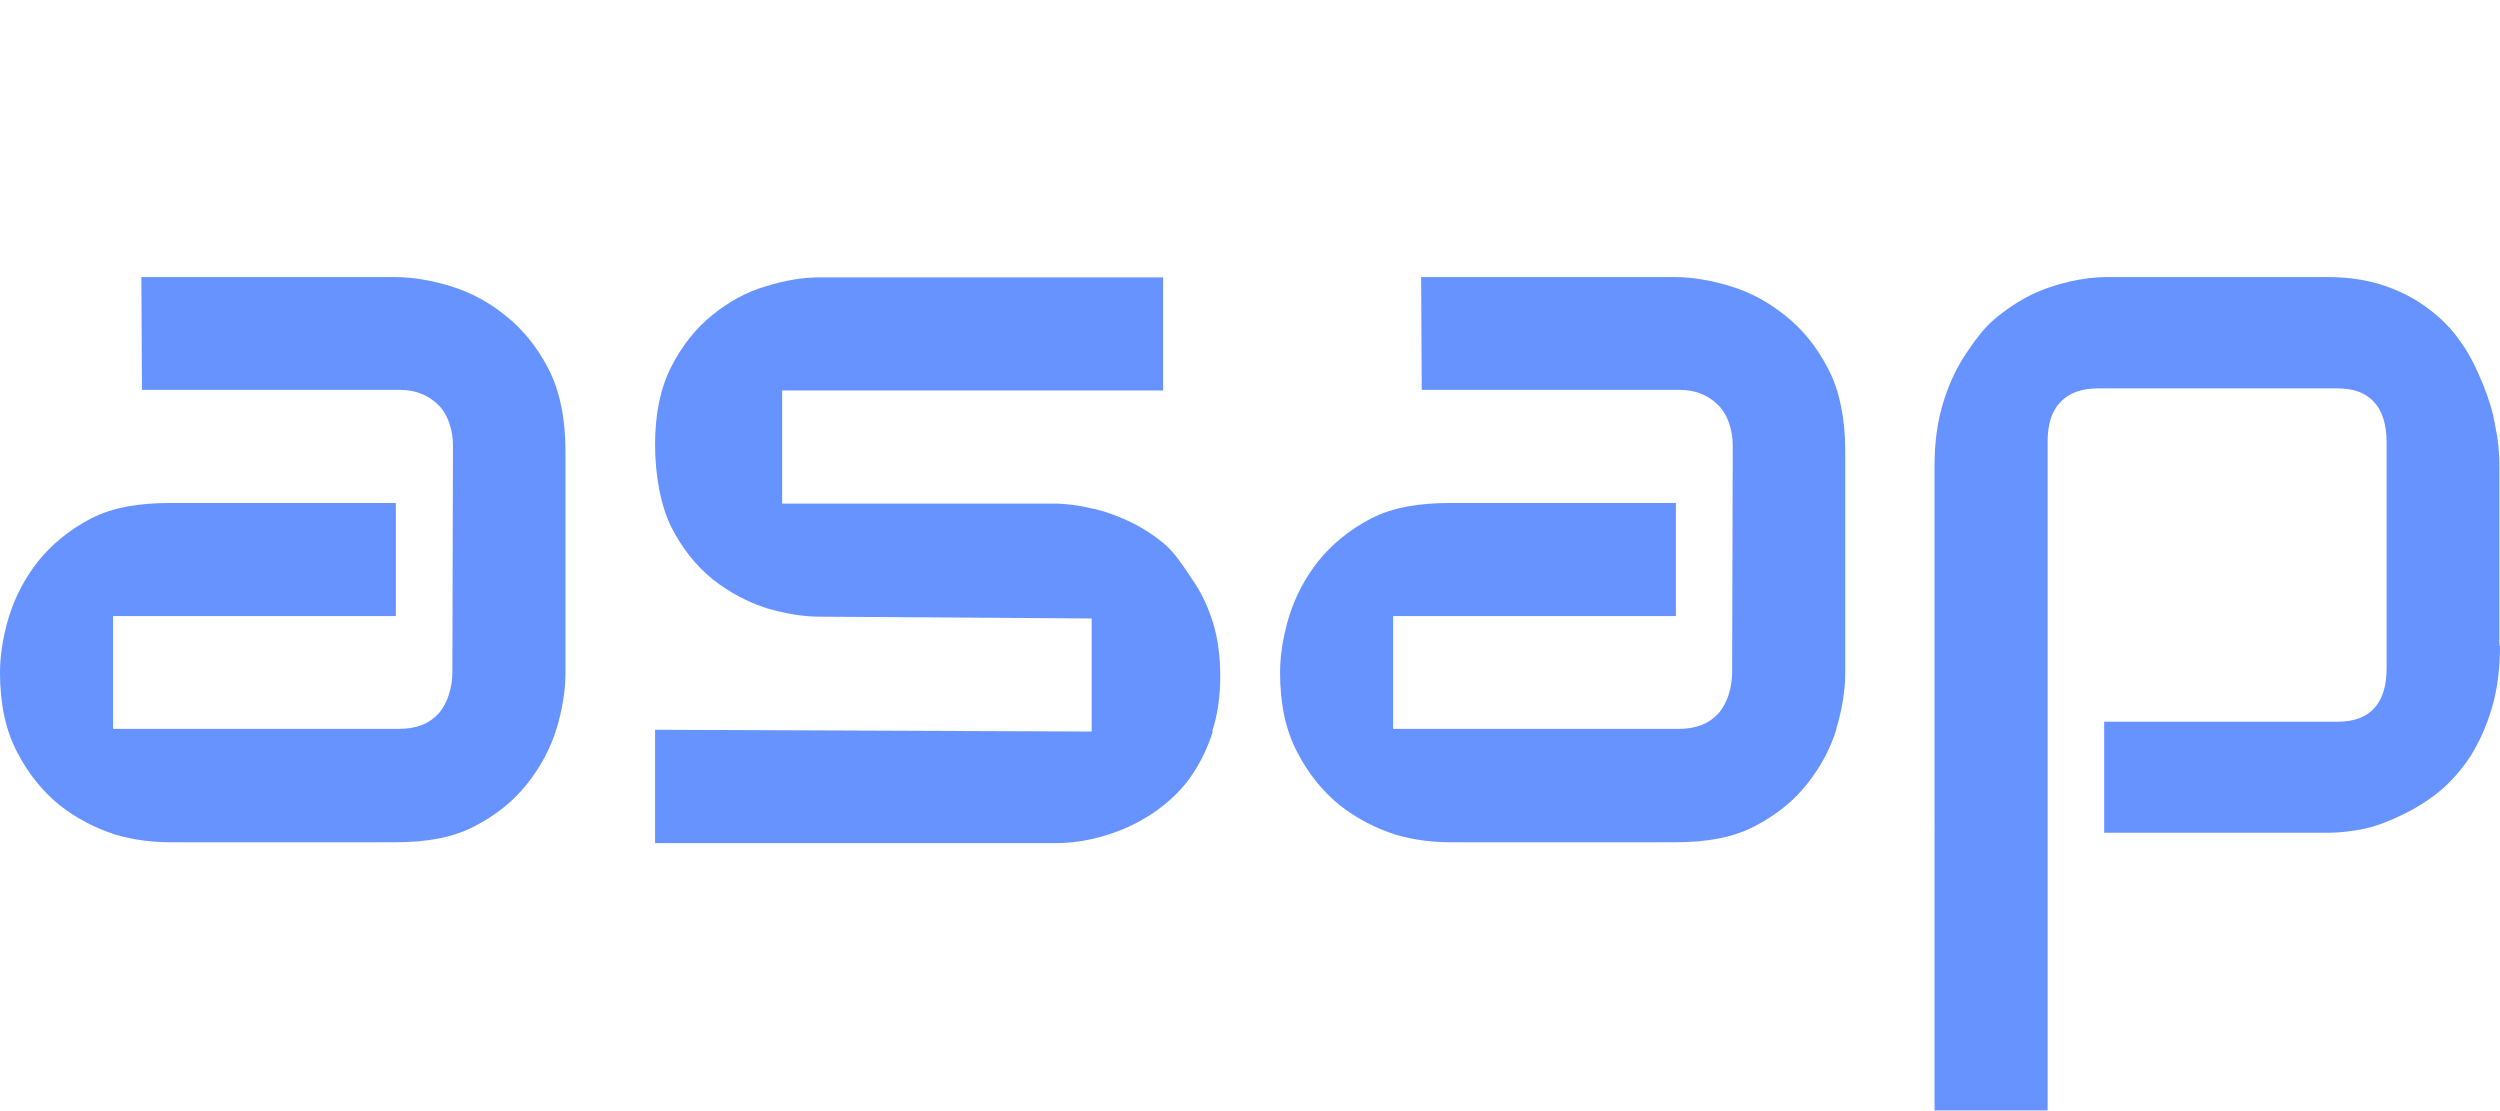 <?xml version="1.0" encoding="UTF-8"?>
<svg id="Layer_1" data-name="Layer 1" xmlns="http://www.w3.org/2000/svg" viewBox="0 0 84 37.32">
    <defs>
        <style>
            .cls-1 {
            fill: none;
            }

            .cls-2 {
            fill: #6693ff;
            }
        </style>
    </defs>
    <path class="cls-1"
          d="m84,21.66c0,.42-.05.87-.14,1.34-.08.47-.22.93-.41,1.39-.19.47-.44,1.01-.75,1.43-.3.42-.66.8-1.09,1.12-.42.32-.91.58-1.47.77-.56.19-1.19.29-1.9.29h-7.44c-.38,0-.79-.05-1.24-.15-.43-.09-.87-.24-1.3-.45-.42-.21-.83-.47-1.22-.81-.39-.32-.74-.81-1.04-1.28-.3-.46-.53-.99-.71-1.6-.18-.61-.27-1.29-.27-2.06V0s3.8,0,3.8,0v22.48c0,.58.14,1.02.43,1.32.29.31.71.46,1.27.46h8.04c.54,0,.95-.15,1.22-.45.29-.3.43-.76.43-1.37v-7.58c0-.58-.13-1.03-.41-1.34s-.69-.46-1.24-.46h-7.84v-3.73h7.53c.39,0,.8.05,1.24.14.43.1.86.27,1.28.48.43.21.85.47,1.24.79.39.33.73.73,1.03,1.18.3.47.53,1.01.71,1.61.18.62.27,1.31.27,2.08v6.04Z"/>
    <path class="cls-2"
          d="m18.7,24.49c.2-.67.3-1.3.3-1.88v-7.47c0-1.05-.19-2.03-.58-2.76-.38-.74-.87-1.33-1.44-1.78-.57-.46-1.19-.79-1.86-.99-.66-.2-1.28-.3-1.86-.3H4.75l.02,3.79h8.67c.51,0,.94.17,1.27.49.34.32.51.85.51,1.39l-.02,7.6c0,.51-.16,1.06-.47,1.4-.31.34-.75.51-1.31.51H3.8s0-3.79,0-3.79h9.5v-3.8h-7.56c-1.05,0-1.94.14-2.68.52-.73.38-1.32.87-1.78,1.44-.45.57-.77,1.19-.98,1.86-.2.67-.3,1.3-.3,1.88,0,1.05.19,1.94.58,2.68.38.73.86,1.32,1.43,1.78.58.45,1.2.77,1.86.98.67.2,1.3.26,1.88.26h7.52c1.05,0,1.93-.15,2.66-.53.74-.38,1.33-.86,1.78-1.43.46-.58.79-1.2.99-1.86Z"/>
    <path class="cls-2"
          d="m61.7,24.49c.2-.67.3-1.3.3-1.88v-7.47c0-1.05-.19-2.03-.58-2.76-.38-.74-.87-1.33-1.44-1.78-.57-.46-1.19-.79-1.86-.99-.66-.2-1.28-.3-1.86-.3h-8.51l.02,3.79h8.67c.51,0,.94.17,1.27.49.34.32.51.85.51,1.39l-.02,7.6c0,.51-.16,1.06-.47,1.4-.31.34-.75.51-1.31.51h-9.61s0-3.79,0-3.79h9.5v-3.8h-7.56c-1.05,0-1.94.14-2.68.52-.73.38-1.32.87-1.78,1.44-.45.57-.77,1.19-.98,1.86-.2.67-.3,1.3-.3,1.88,0,1.05.19,1.94.58,2.68.38.73.86,1.32,1.43,1.78.58.45,1.2.77,1.86.98.67.2,1.3.26,1.88.26h7.52c1.05,0,1.93-.15,2.66-.53.74-.38,1.33-.86,1.78-1.43.46-.58.79-1.2.99-1.86Z"/>
    <path class="cls-2"
          d="m84,21.7c0,.77-.09,1.46-.27,2.08-.18.61-.42,1.14-.71,1.61-.3.46-.64.85-1.03,1.18-.39.32-.8.58-1.24.79-.42.21-.85.38-1.28.48-.43.09-.85.14-1.24.14h-7.53v-3.73h7.84c.55,0,.96-.15,1.24-.46s.41-.76.41-1.34v-7.58c0-.62-.15-1.08-.43-1.37-.27-.3-.68-.45-1.22-.45h-8.04c-.56,0-.98.15-1.27.46-.29.3-.43.74-.43,1.32v22.48h-3.8V15.66c0-.77.09-1.45.27-2.06.18-.61.42-1.14.71-1.6.31-.47.65-.96,1.04-1.28.39-.33.8-.6,1.22-.81.43-.21.87-.35,1.3-.45.44-.1.86-.15,1.24-.15h7.44c.71,0,1.34.1,1.9.29.56.19,1.05.45,1.47.77.43.32.8.69,1.09,1.12.31.42.56.96.75,1.43.19.46.33.92.41,1.39.1.47.14.92.14,1.34v6.04Z"/>
    <path class="cls-2"
          d="m40.73,24.57c.18-.55.27-1.16.27-1.84s-.08-1.29-.25-1.83c-.17-.54-.4-1.02-.69-1.43-.28-.42-.61-.94-.98-1.23-.37-.3-.76-.55-1.18-.74-.41-.19-.82-.34-1.23-.42-.42-.1-.81-.15-1.18-.16h-9.21v-3.8h12.8v-3.8h-11.55c-.56,0-1.16.1-1.8.3-.65.19-1.25.52-1.8.97-.55.44-1.01,1.02-1.38,1.74-.36.71-.54,1.58-.54,2.61s.19,2.06.55,2.78c.37.72.83,1.29,1.38,1.74.56.44,1.16.76,1.8.97.65.19,1.25.29,1.8.29l9.14.06v3.8s-14.67-.06-14.67-.06v3.81h13.46c.37,0,.76-.04,1.18-.13.42-.09.84-.23,1.25-.41.41-.19.8-.42,1.18-.72s.71-.64.99-1.06c.28-.42.51-.89.68-1.43Z"/>
</svg>